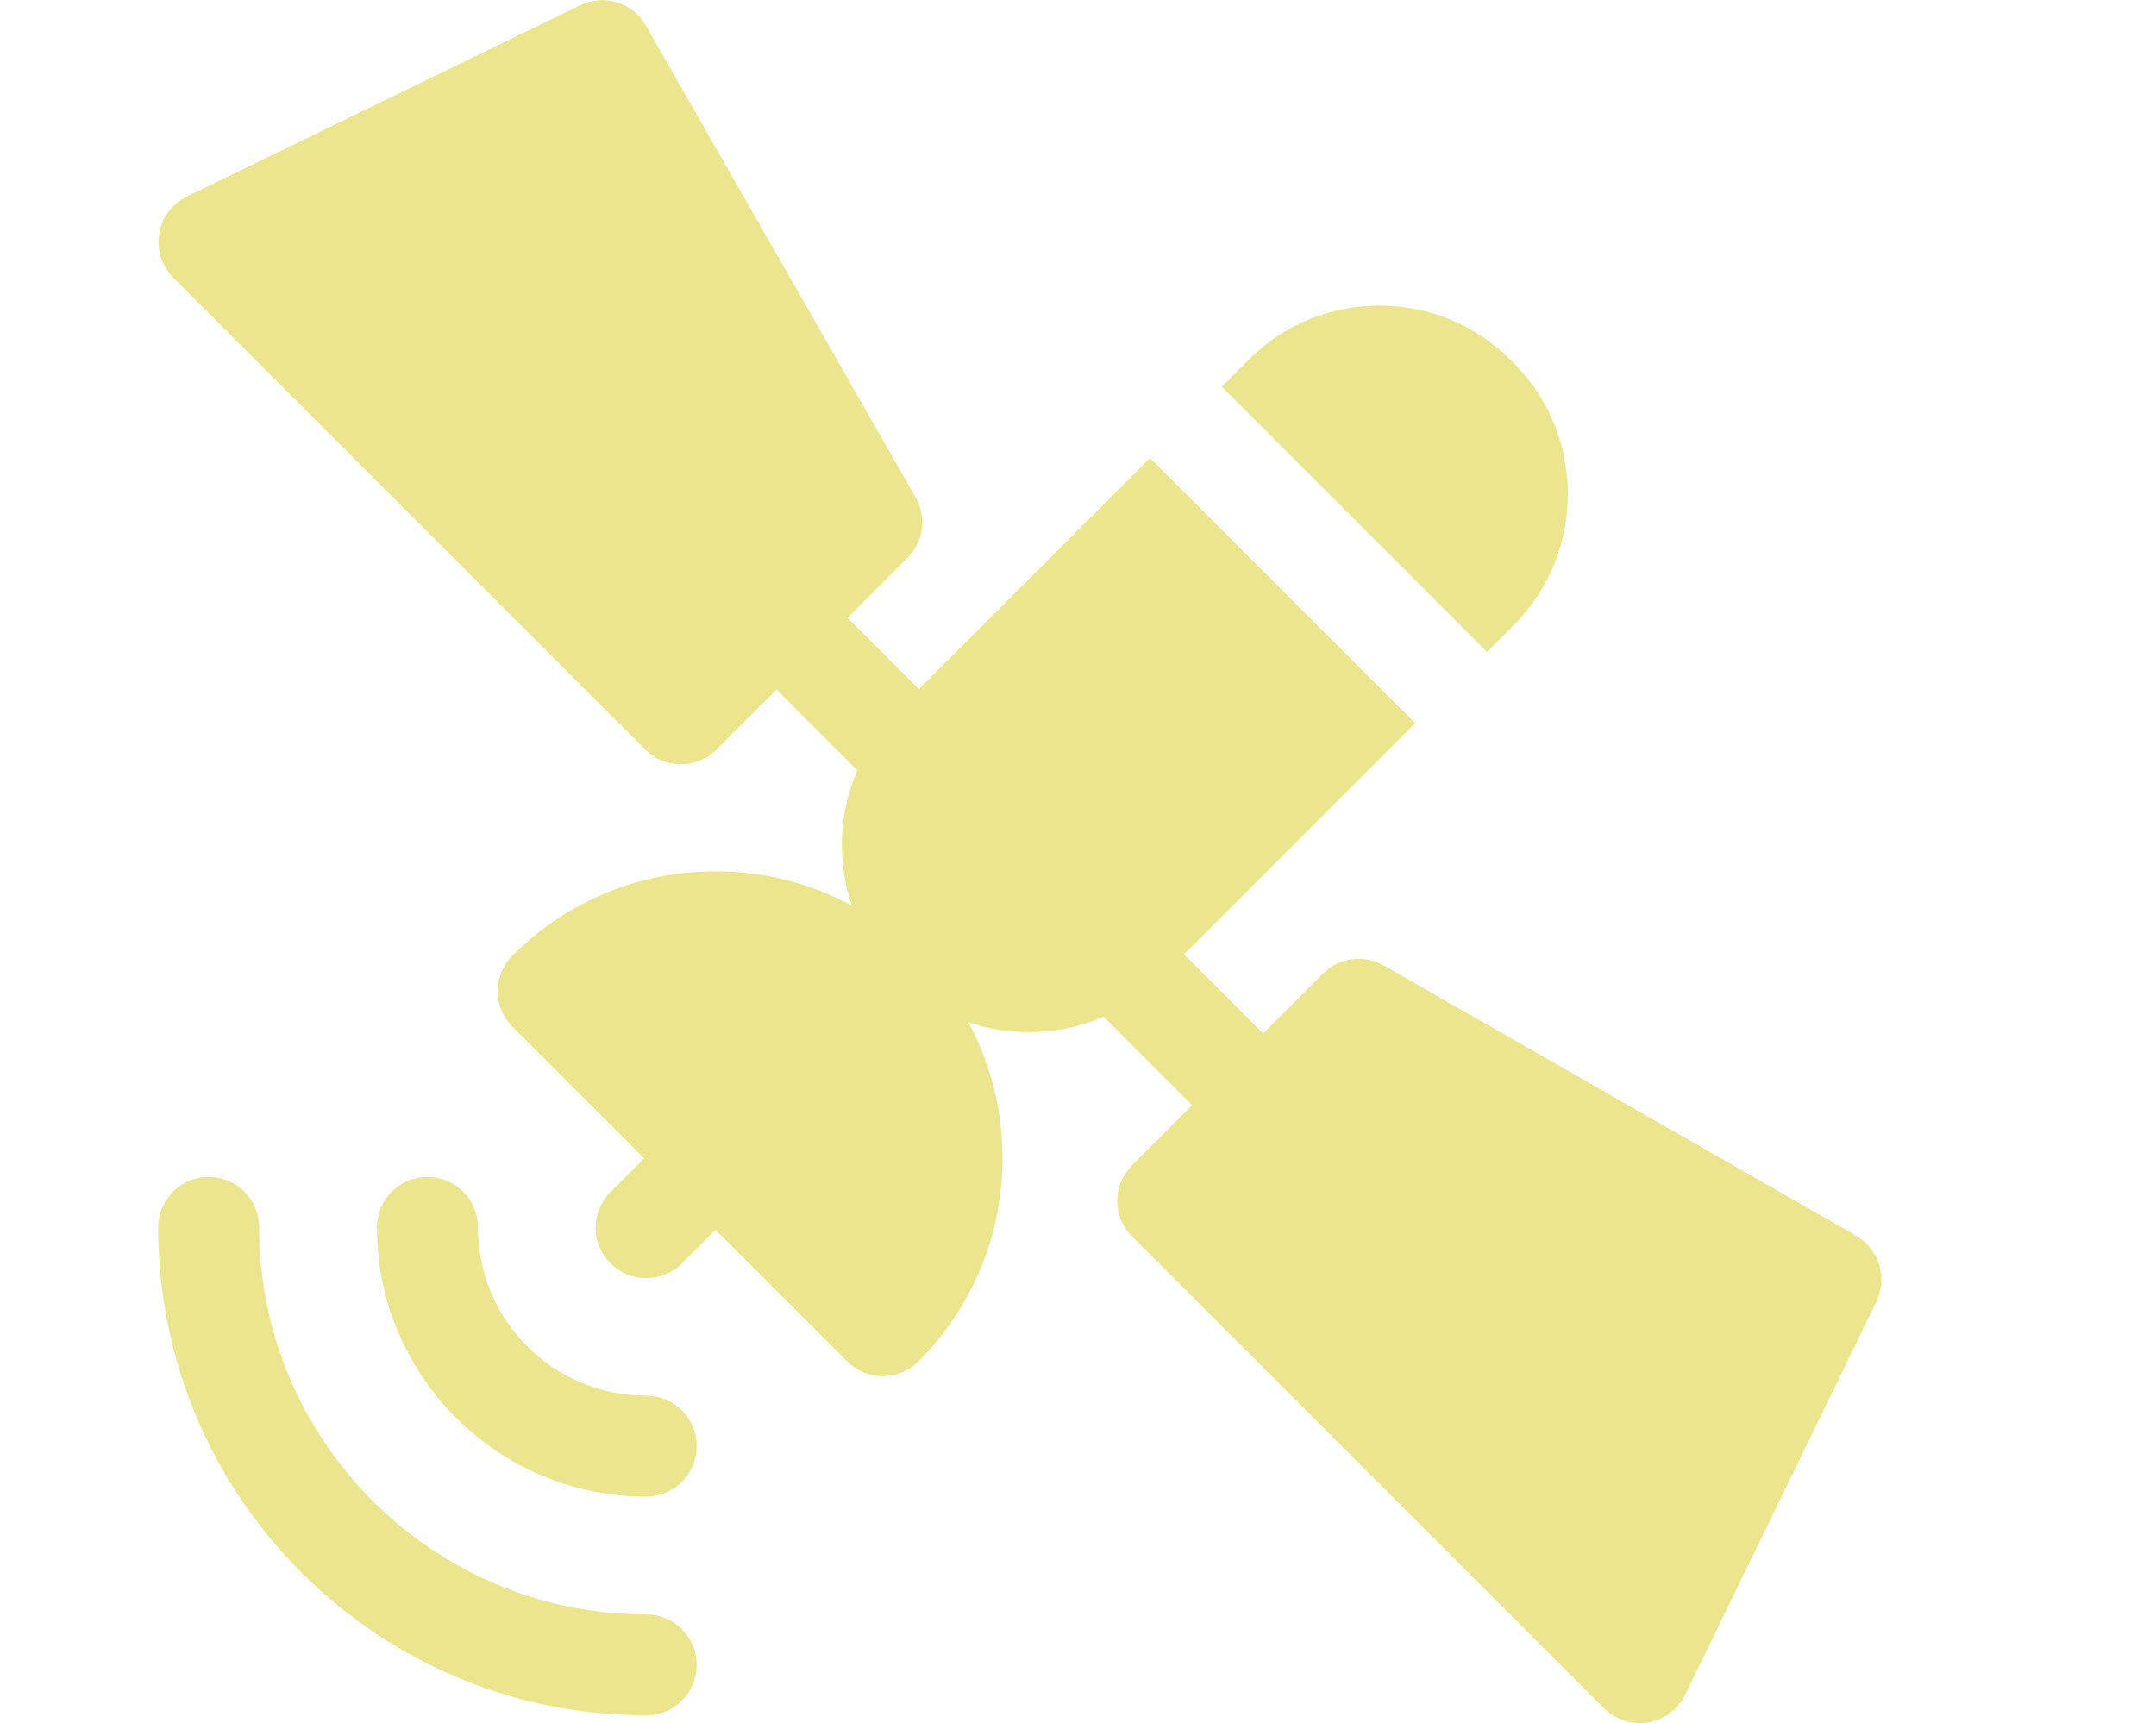 <?xml version="1.0" encoding="utf-8"?>
<!-- Generator: Adobe Illustrator 18.0.0, SVG Export Plug-In . SVG Version: 6.00 Build 0)  -->
<!DOCTYPE svg PUBLIC "-//W3C//DTD SVG 1.1//EN" "http://www.w3.org/Graphics/SVG/1.1/DTD/svg11.dtd">
<svg version="1.1" id="Capa_1" xmlns="http://www.w3.org/2000/svg" xmlns:xlink="http://www.w3.org/1999/xlink" x="0px" y="0px"
	 viewBox="1097 0 640.6 512" enable-background="new 1097 0 640.6 512" xml:space="preserve">
<g>
	<path fill="#EBE68D" d="M1648.4,367.1l-140.2-80.2c-5.9-3.4-13.3-2.4-18.1,2.4l-17.8,17.8l-23.5-23.5l68.7-68.7l-78.8-78.8
		l-68.7,68.7l-21.2-21.2l17.8-17.8c4.8-4.8,5.8-12.2,2.4-18.1L1288.9,7.6c-3.9-6.9-12.5-9.5-19.6-6l-116.8,56.8
		c-4.4,2.1-7.4,6.2-8.2,11c-0.8,4.8,0.8,9.7,4.2,13.1l140.2,140.2c2.8,2.8,6.6,4.4,10.6,4.4s7.8-1.6,10.6-4.4l17.8-17.8l24,24
		c-5.5,12.7-6,27.1-1.6,40.2c-12.3-6.7-26.1-10.2-40.5-10.2c-22.8,0-44.2,8.9-60.3,25c-5.9,5.9-5.9,15.4,0,21.2l39.1,39.1l-10,10
		c-5.9,5.9-5.9,15.4,0,21.2c2.9,2.9,6.8,4.4,10.6,4.4s7.7-1.5,10.6-4.4l10-10l39.1,39.1c2.8,2.8,6.6,4.4,10.6,4.4
		c4,0,7.8-1.6,10.6-4.4c27.3-27.3,32.2-68.5,14.8-100.8c5.7,2,11.8,3,18.1,3c7.7,0,15.2-1.6,22.1-4.6l26.3,26.3l-17.8,17.8
		c-5.9,5.9-5.9,15.4,0,21.2l140.2,140.2c2.8,2.8,6.7,4.4,10.6,4.4c0.8,0,1.7-0.1,2.5-0.2c4.8-0.8,8.9-3.9,11-8.2l56.8-116.8
		C1657.9,379.6,1655.3,371.1,1648.4,367.1z"/>
	<path fill="#EBE68D" d="M1289,479.7c-63.4,0-115-51.6-115-115c0-8.3-6.7-15-15-15c-8.3,0-15,6.7-15,15c0,80,65,145,145,145
		c8.3,0,15-6.7,15-15S1297.3,479.7,1289,479.7z"/>
	<path fill="#EBE68D" d="M1289,414.7c-27.6,0-50-22.4-50-50c0-8.3-6.7-15-15-15c-8.3,0-15,6.7-15,15c0,44.1,35.9,80,80,80
		c8.3,0,15-6.7,15-15C1304,421.4,1297.3,414.7,1289,414.7z"/>
	<path fill="#EBE68D" d="M1546.8,185.7c21.4-21.4,21.4-56.3,0-77.8c0,0,0,0,0,0l-1-1c-10.4-10.4-24.2-16.1-38.9-16.1
		c-14.7,0-28.5,5.7-38.9,16.1l-8,8l78.8,78.8L1546.8,185.7z"/>
</g>
</svg>
